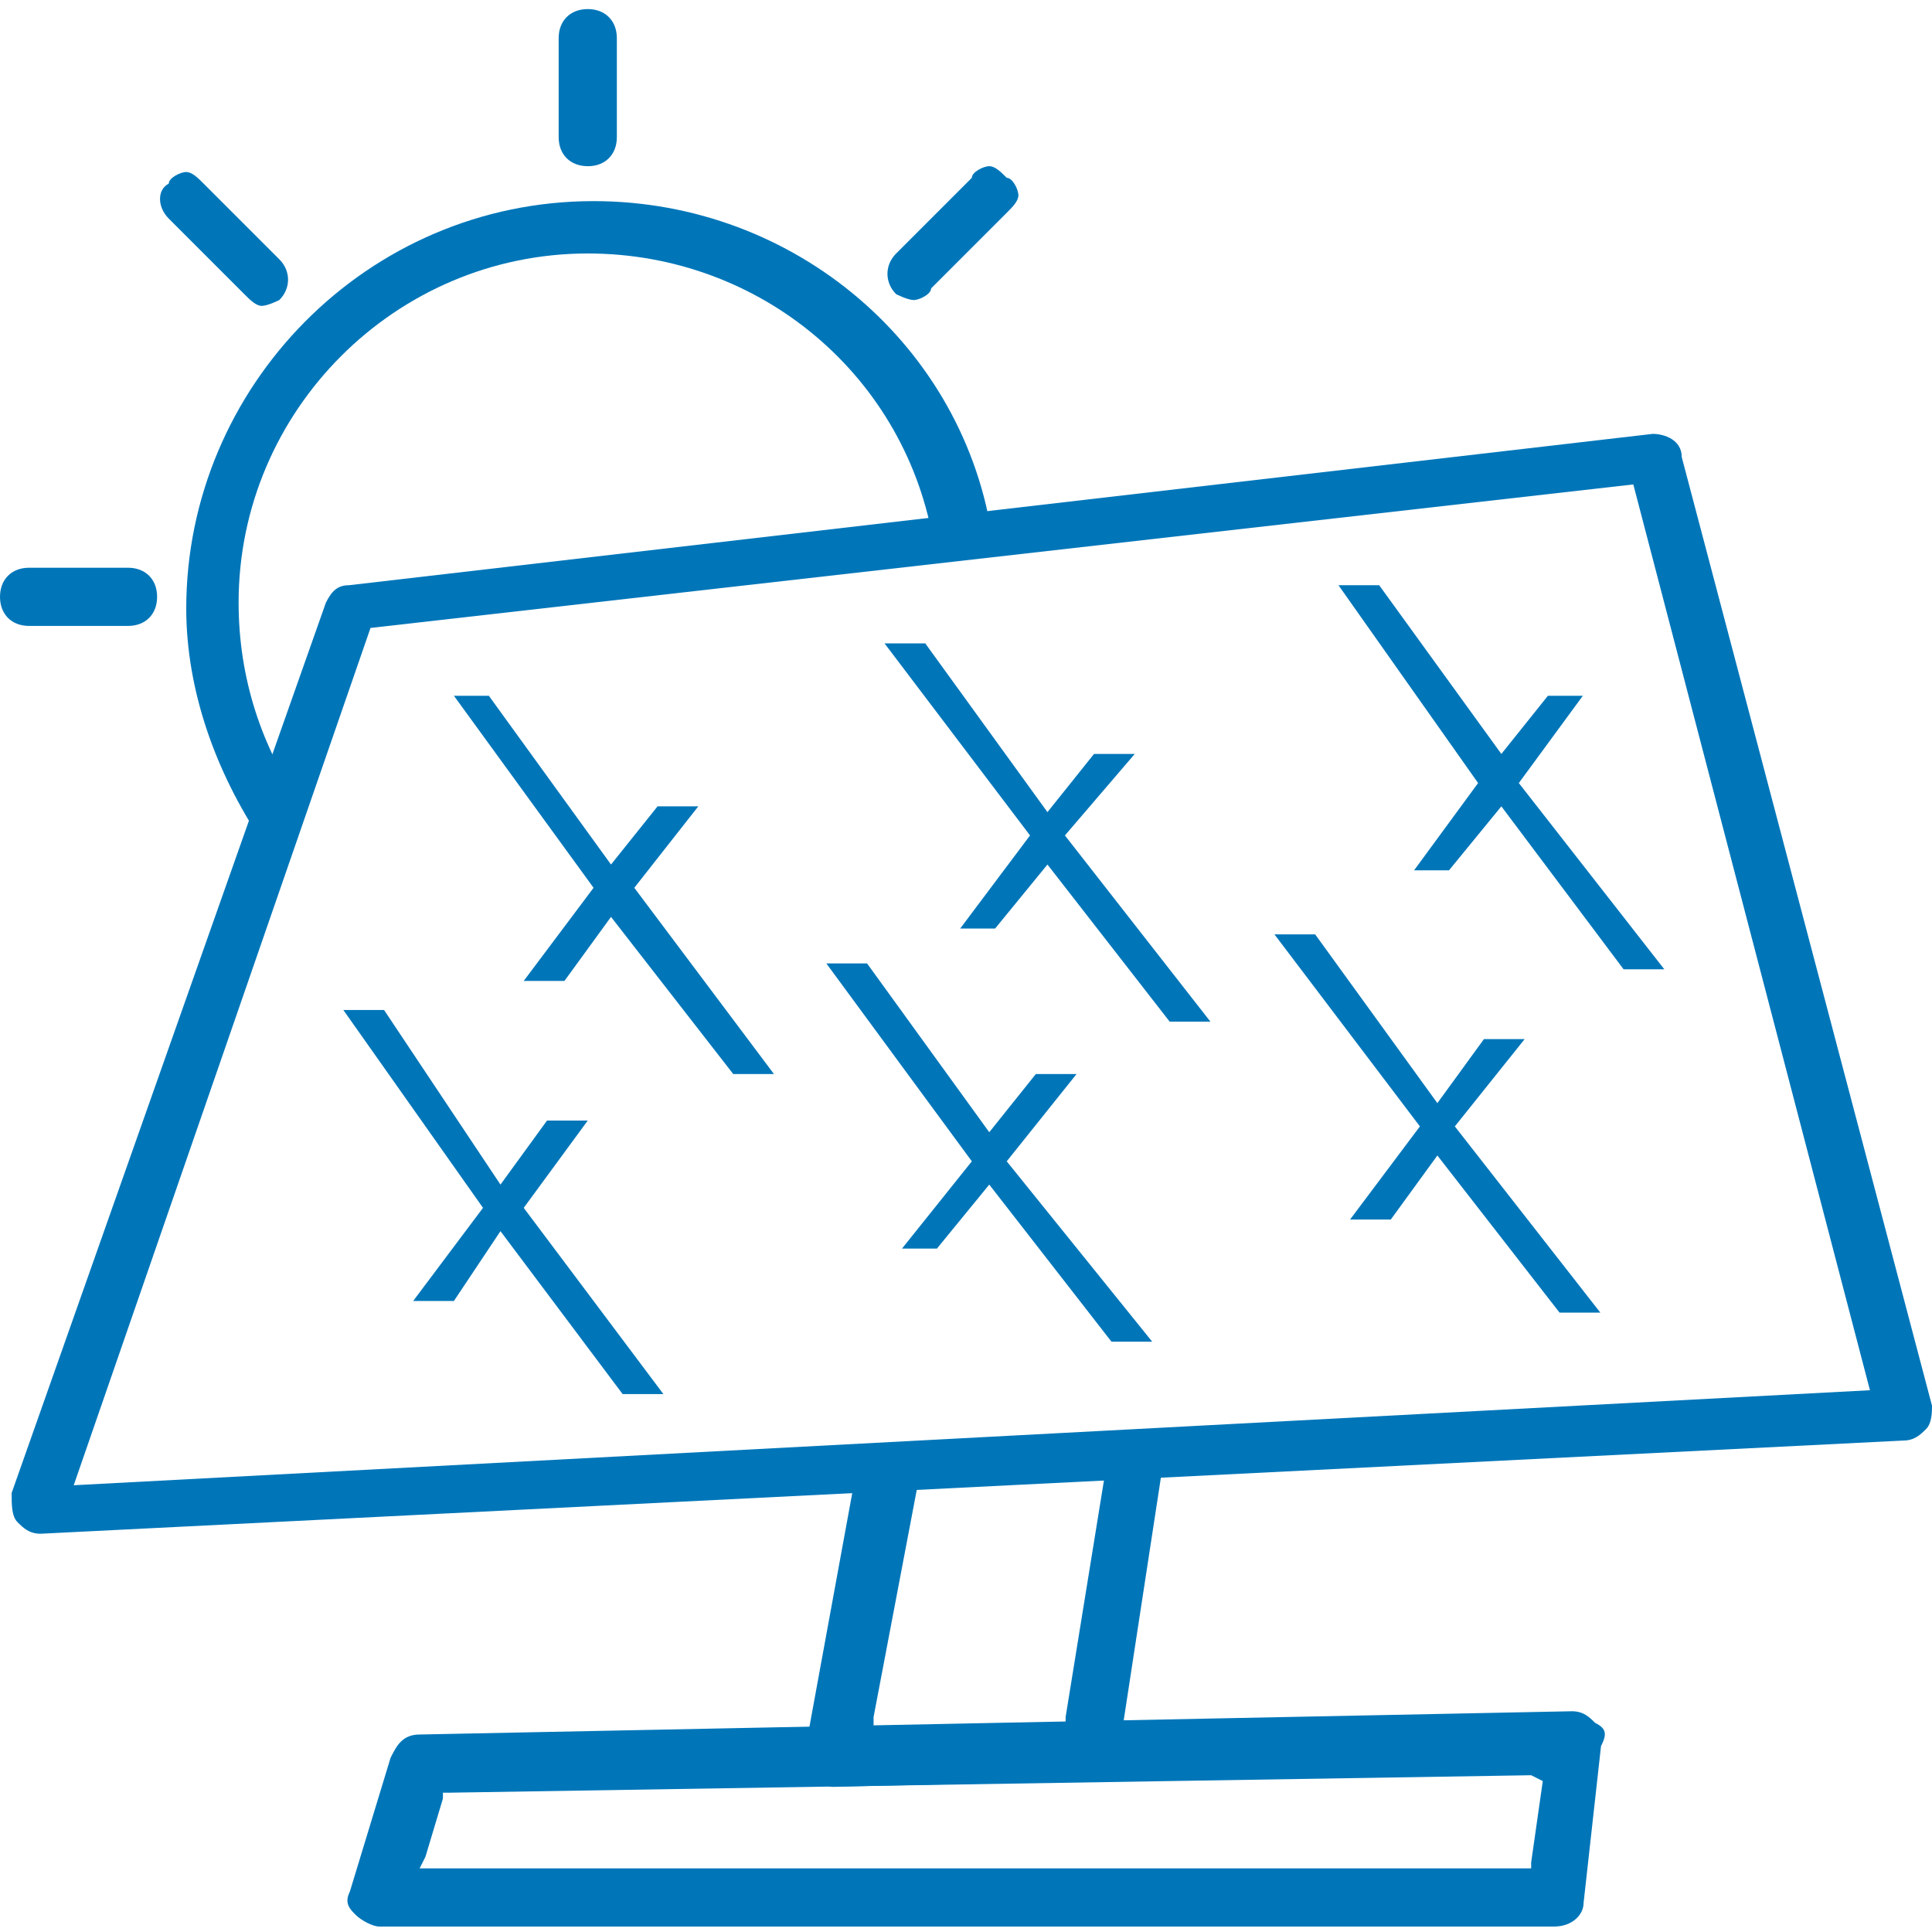 <?xml version="1.0" encoding="UTF-8"?>
<svg id="a" xmlns="http://www.w3.org/2000/svg" viewBox="0 0 500 500">
  <path d="M209.51,459.43c1.51,1.51,4.52,3.01,6.02,3.01l66.27-1.51c3.01,0,6.02-3.01,7.53-6.02l11.88-77.56h-15.06v3.01l-10.37,64.01v1.51h-1.51l-45.18,1.51h-3.01v-3.01l11.88-62.5v-1.51l-16.57,1.51-13.38,73.04c-1.51,0,0,1.51,1.51,4.52Z" style="fill: #0076B9; stroke-width: 0px;"/>
  <path d="M7.53,161.99h25.6c4.52,0,7.53-3.01,7.53-7.53s-3.01-7.53-7.53-7.53H7.53c-4.52,0-7.53,3.01-7.53,7.53s3.01,7.53,7.53,7.53Z" style="fill: #0076B9; stroke-width: 0px;"/>
  <path d="M152.11,43.02c4.52,0,7.53-3.01,7.53-7.53V9.88c0-4.52-3.01-7.53-7.53-7.53s-7.53,3.01-7.53,7.53v25.6c0,4.52,3.01,7.53,7.53,7.53Z" style="fill: #0076B9; stroke-width: 0px;"/>
  <path d="M43.67,56.57l19.58,19.58c1.51,1.51,3.01,3.01,4.52,3.01s4.52-1.51,4.52-1.51h0c3.01-3.01,3.01-7.53,0-10.54l-19.58-19.58c-1.51-1.51-3.01-3.01-4.52-3.01s-4.52,1.51-4.52,3.01c-3.01,1.51-3.01,6.02,0,9.04Z" style="fill: #0076B9; stroke-width: 0px;"/>
  <path d="M236.45,77.65c1.51,0,4.52-1.51,4.52-3.01l19.58-19.58c1.51-1.51,3.01-3.01,3.01-4.52s-1.51-4.52-3.01-4.52c-1.51-1.51-3.01-3.01-4.52-3.01s-4.52,1.51-4.52,3.01l-19.58,19.58c-3.01,3.01-3.01,7.53,0,10.54,0,0,3.01,1.51,4.52,1.51Z" style="fill: #0076B9; stroke-width: 0px;"/>
  <path d="M412.82,445.88h0c-1.51-1.51-3.01-3.01-6.02-3.01l-298.19,6.02c-4.52,0-6.02,3.01-7.53,6.02l-10.54,34.64c-1.51,3.01,0,4.52,1.51,6.02,1.51,1.51,4.52,3.01,6.02,3.01h304.22c4.52,0,7.53-3.01,7.53-6.02l4.52-40.66c1.51-3.01,1.51-4.52-1.51-6.02h0ZM399.27,460.94l-3.01,21.08v1.51H108.6l1.51-3.01,4.52-15.06v-1.51h1.51l280.12-4.52,3.01,1.51h0Z" style="fill: #0076B9; stroke-width: 0px;"/>
  <polygon points="171.69 360.79 135.54 312.59 152.11 290 141.57 290 129.52 306.57 99.4 261.39 88.86 261.39 125 312.59 106.93 336.69 117.47 336.69 129.52 318.62 161.14 360.79 171.69 360.79" style="fill: #0076B9; stroke-width: 0px;"/>
  <polygon points="200.3 277.96 164.16 229.76 180.72 208.68 170.18 208.68 158.13 223.74 126.51 180.06 117.47 180.06 153.61 229.76 135.54 253.86 146.08 253.86 158.13 237.29 189.76 277.96 200.3 277.96" style="fill: #0076B9; stroke-width: 0px;"/>
  <polygon points="298.19 347.23 260.54 300.55 278.61 277.96 268.07 277.96 256.02 293.02 224.4 249.34 213.86 249.34 251.51 300.55 233.43 323.14 242.47 323.14 256.02 306.57 287.65 347.23 298.19 347.23" style="fill: #0076B9; stroke-width: 0px;"/>
  <polygon points="313.25 264.4 275.6 216.21 293.67 195.12 283.13 195.12 271.08 210.18 239.46 166.51 228.92 166.51 266.57 216.21 248.49 240.31 257.53 240.31 271.08 223.74 302.71 264.4 313.25 264.4" style="fill: #0076B9; stroke-width: 0px;"/>
  <polygon points="414.16 339.7 376.51 291.51 394.58 268.92 384.04 268.92 371.99 285.49 340.36 241.81 329.82 241.81 367.47 291.51 349.4 315.61 359.94 315.61 371.99 299.04 403.61 339.7 414.16 339.7" style="fill: #0076B9; stroke-width: 0px;"/>
  <polygon points="430.72 250.85 393.07 202.65 409.64 180.06 400.6 180.06 388.55 195.12 356.93 151.45 346.39 151.45 382.53 202.65 365.96 225.24 375 225.24 388.55 208.68 420.18 250.85 430.72 250.85" style="fill: #0076B9; stroke-width: 0px;"/>
  <path d="M10.54,396.93c-3.01,0-4.52-1.51-6.02-3.01-1.51-1.51-1.51-4.52-1.51-7.53l81.33-230.42c1.51-3.01,3.01-4.52,6.02-4.52l337.35-39.16c3.01,0,7.53,1.51,7.53,6.02l64.76,245.48c0,1.51,0,4.52-1.51,6.02s-3.01,3.01-6.02,3.01L10.54,396.93h0ZM95.89,162.51L19.08,384.38l464.86-24.59-61.24-234.42-326.81,37.14Z" style="fill: #0076B9; stroke-width: 0px;"/>
  <path d="M241.79,141.55c-6.89-43.94-44.81-75.95-89.68-75.95-49.7,0-90.36,40.66-90.36,90.36,0,19.58,6.02,37.65,16.57,52.71l-10.54,9.04c-12.05-18.07-19.58-39.16-19.58-60.24,0-57.23,46.69-105.42,105.42-105.42,52.32,0,96.22,37.87,103.29,87.88l-15.12,1.62Z" style="fill: #0076B9; stroke-width: 0px;"/>
</svg>